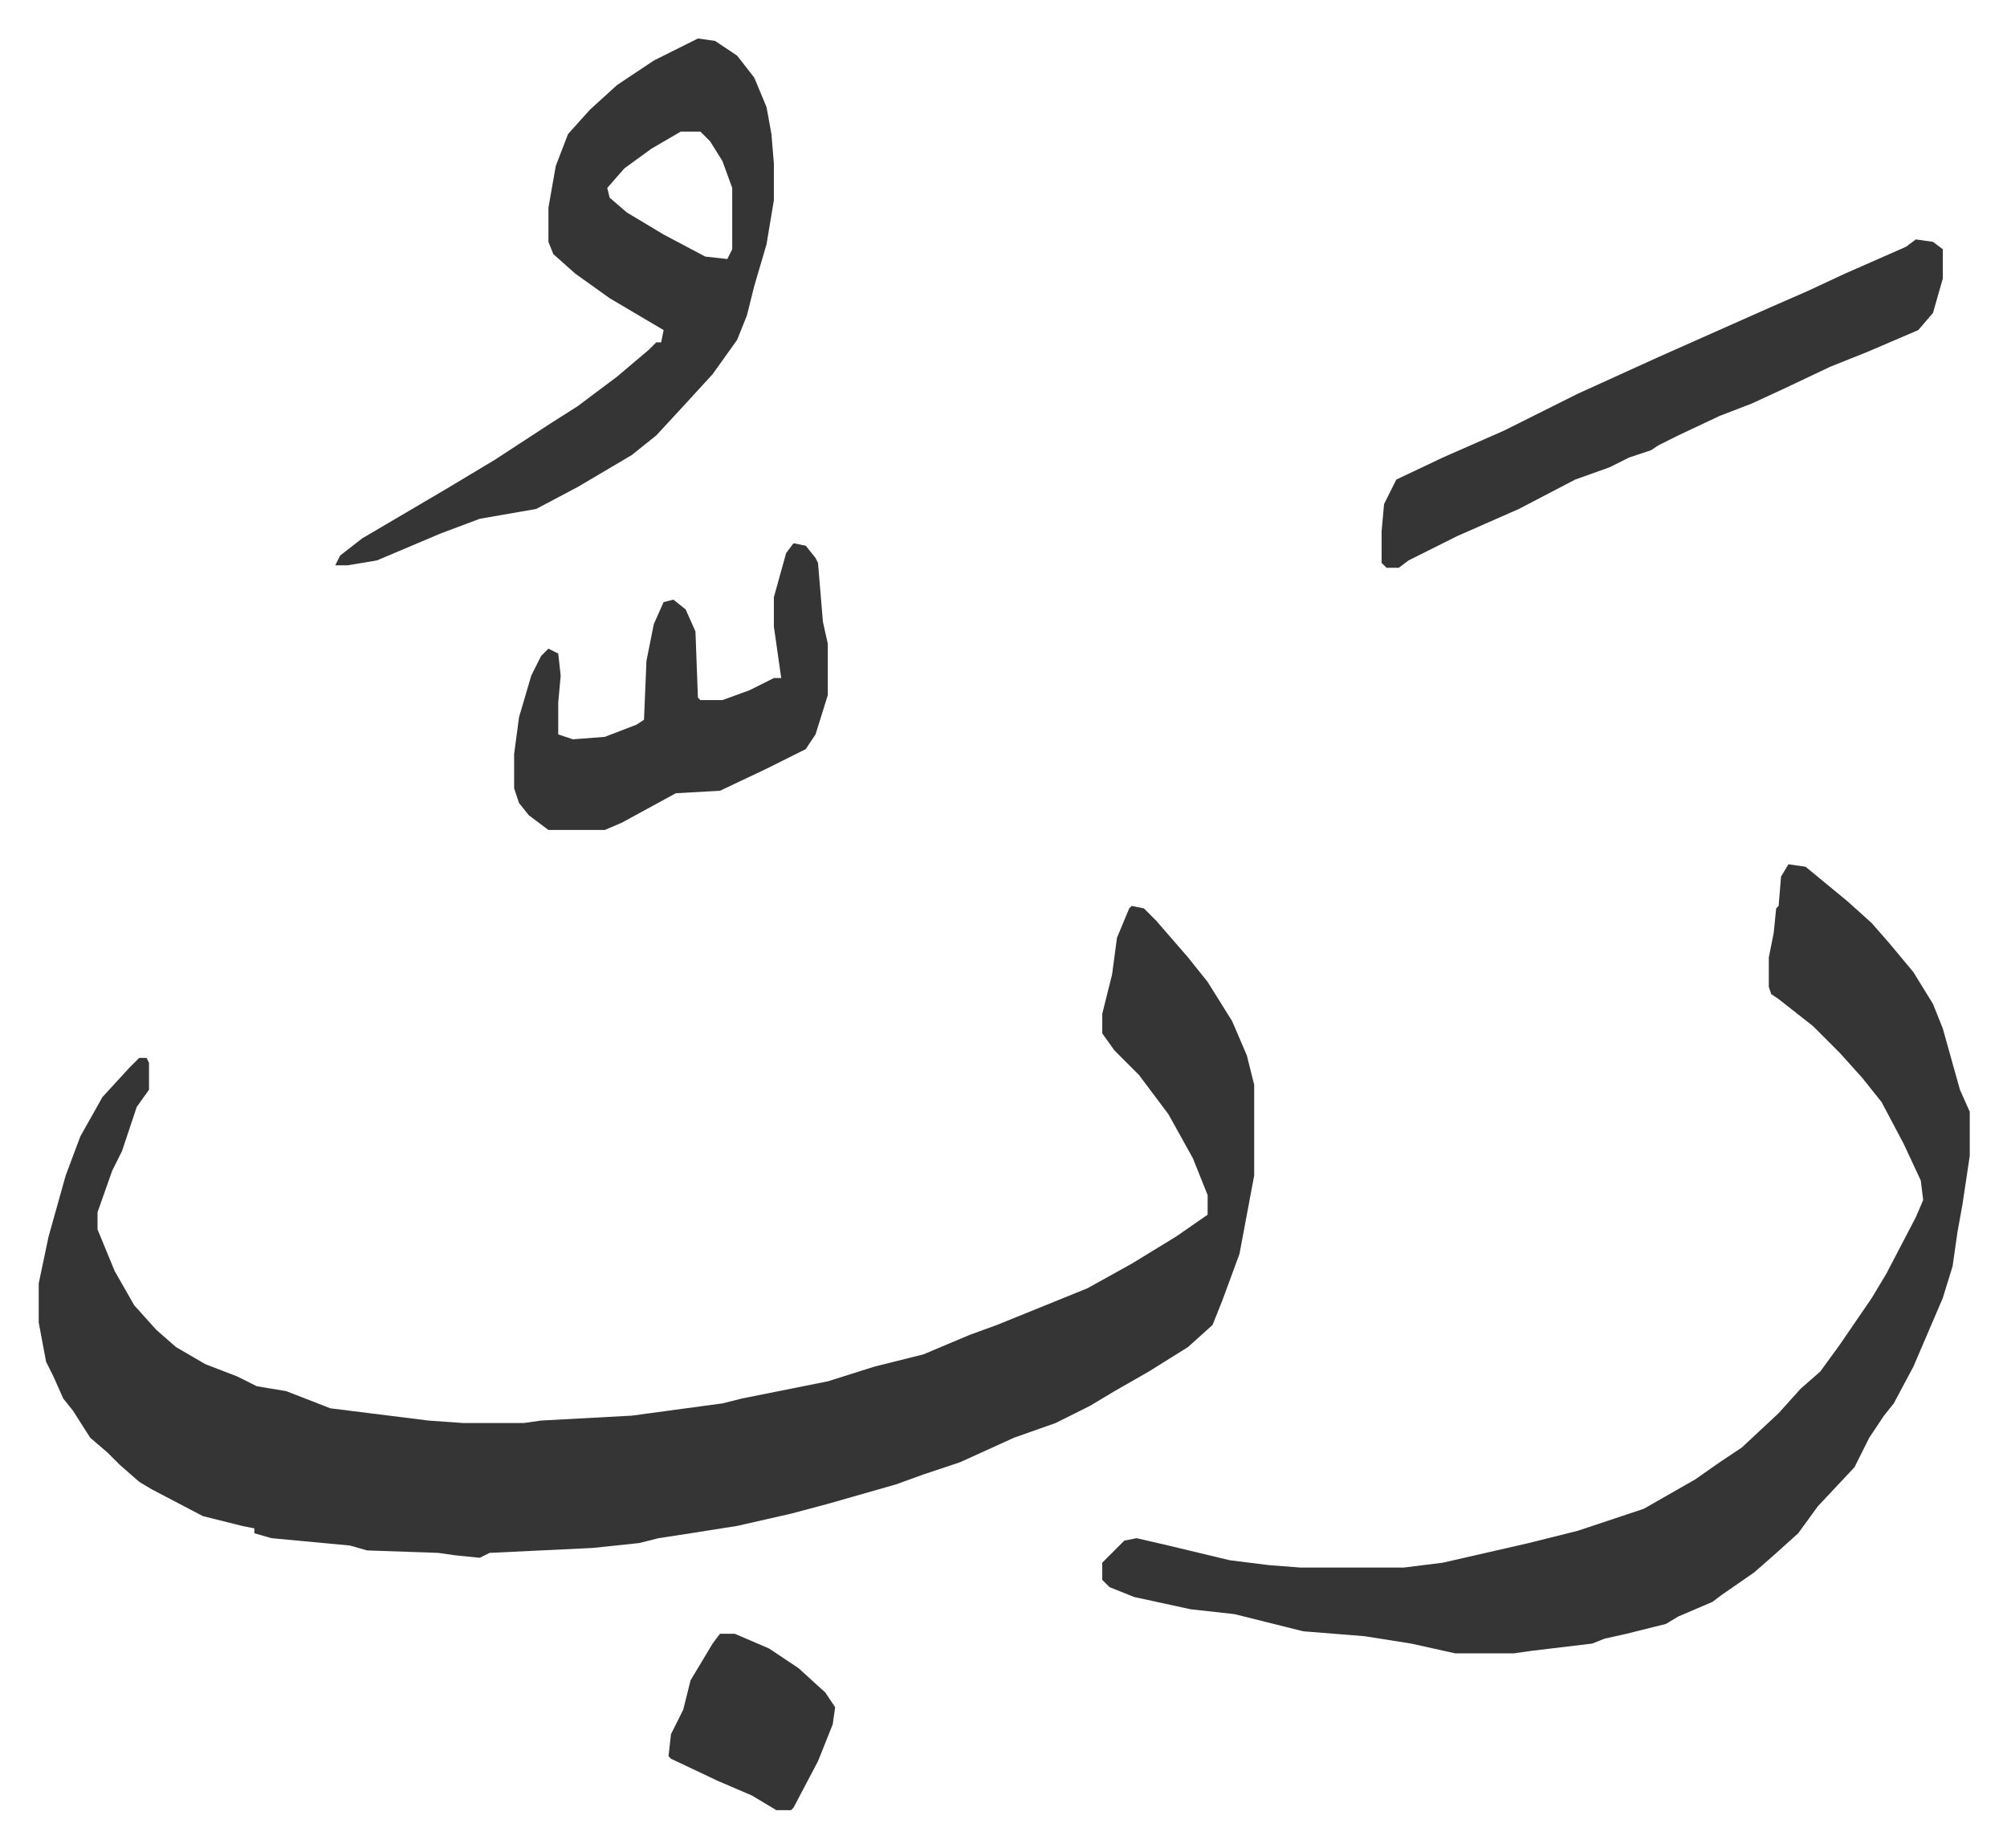 <svg xmlns="http://www.w3.org/2000/svg" viewBox="-15.8 373.3 819 754">
    <path fill="#353535" id="rule_normal" d="m446 743 5 1 5 5 13 15 8 10 10 16 6 14 3 12v37l-6 32-7 19-4 10-10 9-16 10-14 8-10 6-14 7-17 6-22 10-15 5-11 4-28 8-15 4-22 5-19 3-13 2-8 2-19 2-42 2-4 2-10-1-7-1-29-1-7-2-32-3-7-2v-2l-5-1-16-4-21-11-5-3-8-7-5-5-7-6-7-11-4-5-4-9-3-6-3-16v-16l4-19 7-25 6-16 9-16 11-12 4-4h3l1 2v11l-5 7-6 18-4 8-6 17v7l7 17 8 14 9 10 8 7 12 7 13 5 8 4 12 2 18 7 40 5 14 1h25l7-1 37-2 37-5 8-2 35-7 19-6 20-5 19-8 11-4 37-15 18-10 18-11 13-9v-8l-6-15-10-18-12-16-10-10-5-7v-8l4-16 2-15 5-12zm268-17 7 1 17 14 10 9 7 8 10 12 8 13 4 10 7 25 4 9v18l-3 20-2 11-2 14-4 13-12 28-8 15-4 5-6 9-6 12-15 16-8 11-10 9-8 7-13 9-4 3-14 6-5 3-16 4-9 2-5 2-25 3-7 1h-24l-18-4-19-3-25-2-16-4-12-3-18-2-23-5-10-4-3-3v-7l9-9 5-1 13 3 25 6 16 2 13 1h42l16-2 35-8 20-5 27-9 21-12 10-7 9-6 15-14 9-10 8-7 8-11 13-19 6-10 12-23 3-7-1-8-7-15-9-17-8-10-9-10-11-11-14-11-3-2-1-3v-12l2-10 1-10 1-1 1-12zM269 389l7 1 9 6 7 9 5 12 2 11 1 12v15l-3 18-5 17-3 12-4 10-10 14-11 12-12 13-10 8-22 13-17 9-23 4-16 6-26 11-12 2h-5l2-4 9-7 17-10 17-10 20-12 23-15 11-7 16-12 13-11 3-3h2l1-5-22-13-14-10-9-8-2-5v-14l3-17 5-13 9-10 11-10 15-10 16-8zm-7 38-12 7-11 8-7 8 1 4 7 6 15 9 17 9 9 1 2-4v-25l-4-11-5-8-4-4zm504 44 7 1 4 3v12l-4 14-6 7-21 9-15 6-19 9-13 6-13 5-17 8-8 4-3 2-9 3-8 4-14 5-23 12-25 11-20 10-4 3h-5l-2-2v-13l1-11 5-10 19-9 25-11 30-15 33-15 45-20 16-7 15-7 25-11zM308 595l5 1 4 5 1 2 2 24 2 9v21l-5 16-4 6-16 8-19 9-18 1-22 12-7 3h-23l-8-6-4-5-2-6v-14l2-15 5-17 4-8 3-3 4 2 1 9-1 11v13l6 2 13-1 13-5 3-2 1-24 3-15 4-9 4-1 5 4 4 9 1 27 1 1h9l11-4 10-5h3l-3-21v-12l5-18zm-30 445h6l14 6 12 8 11 10 4 6-1 7-6 15-10 19-1 1h-6l-10-6-14-6-19-9-1-1 1-9 5-10 3-12 9-15z"/>
</svg>
